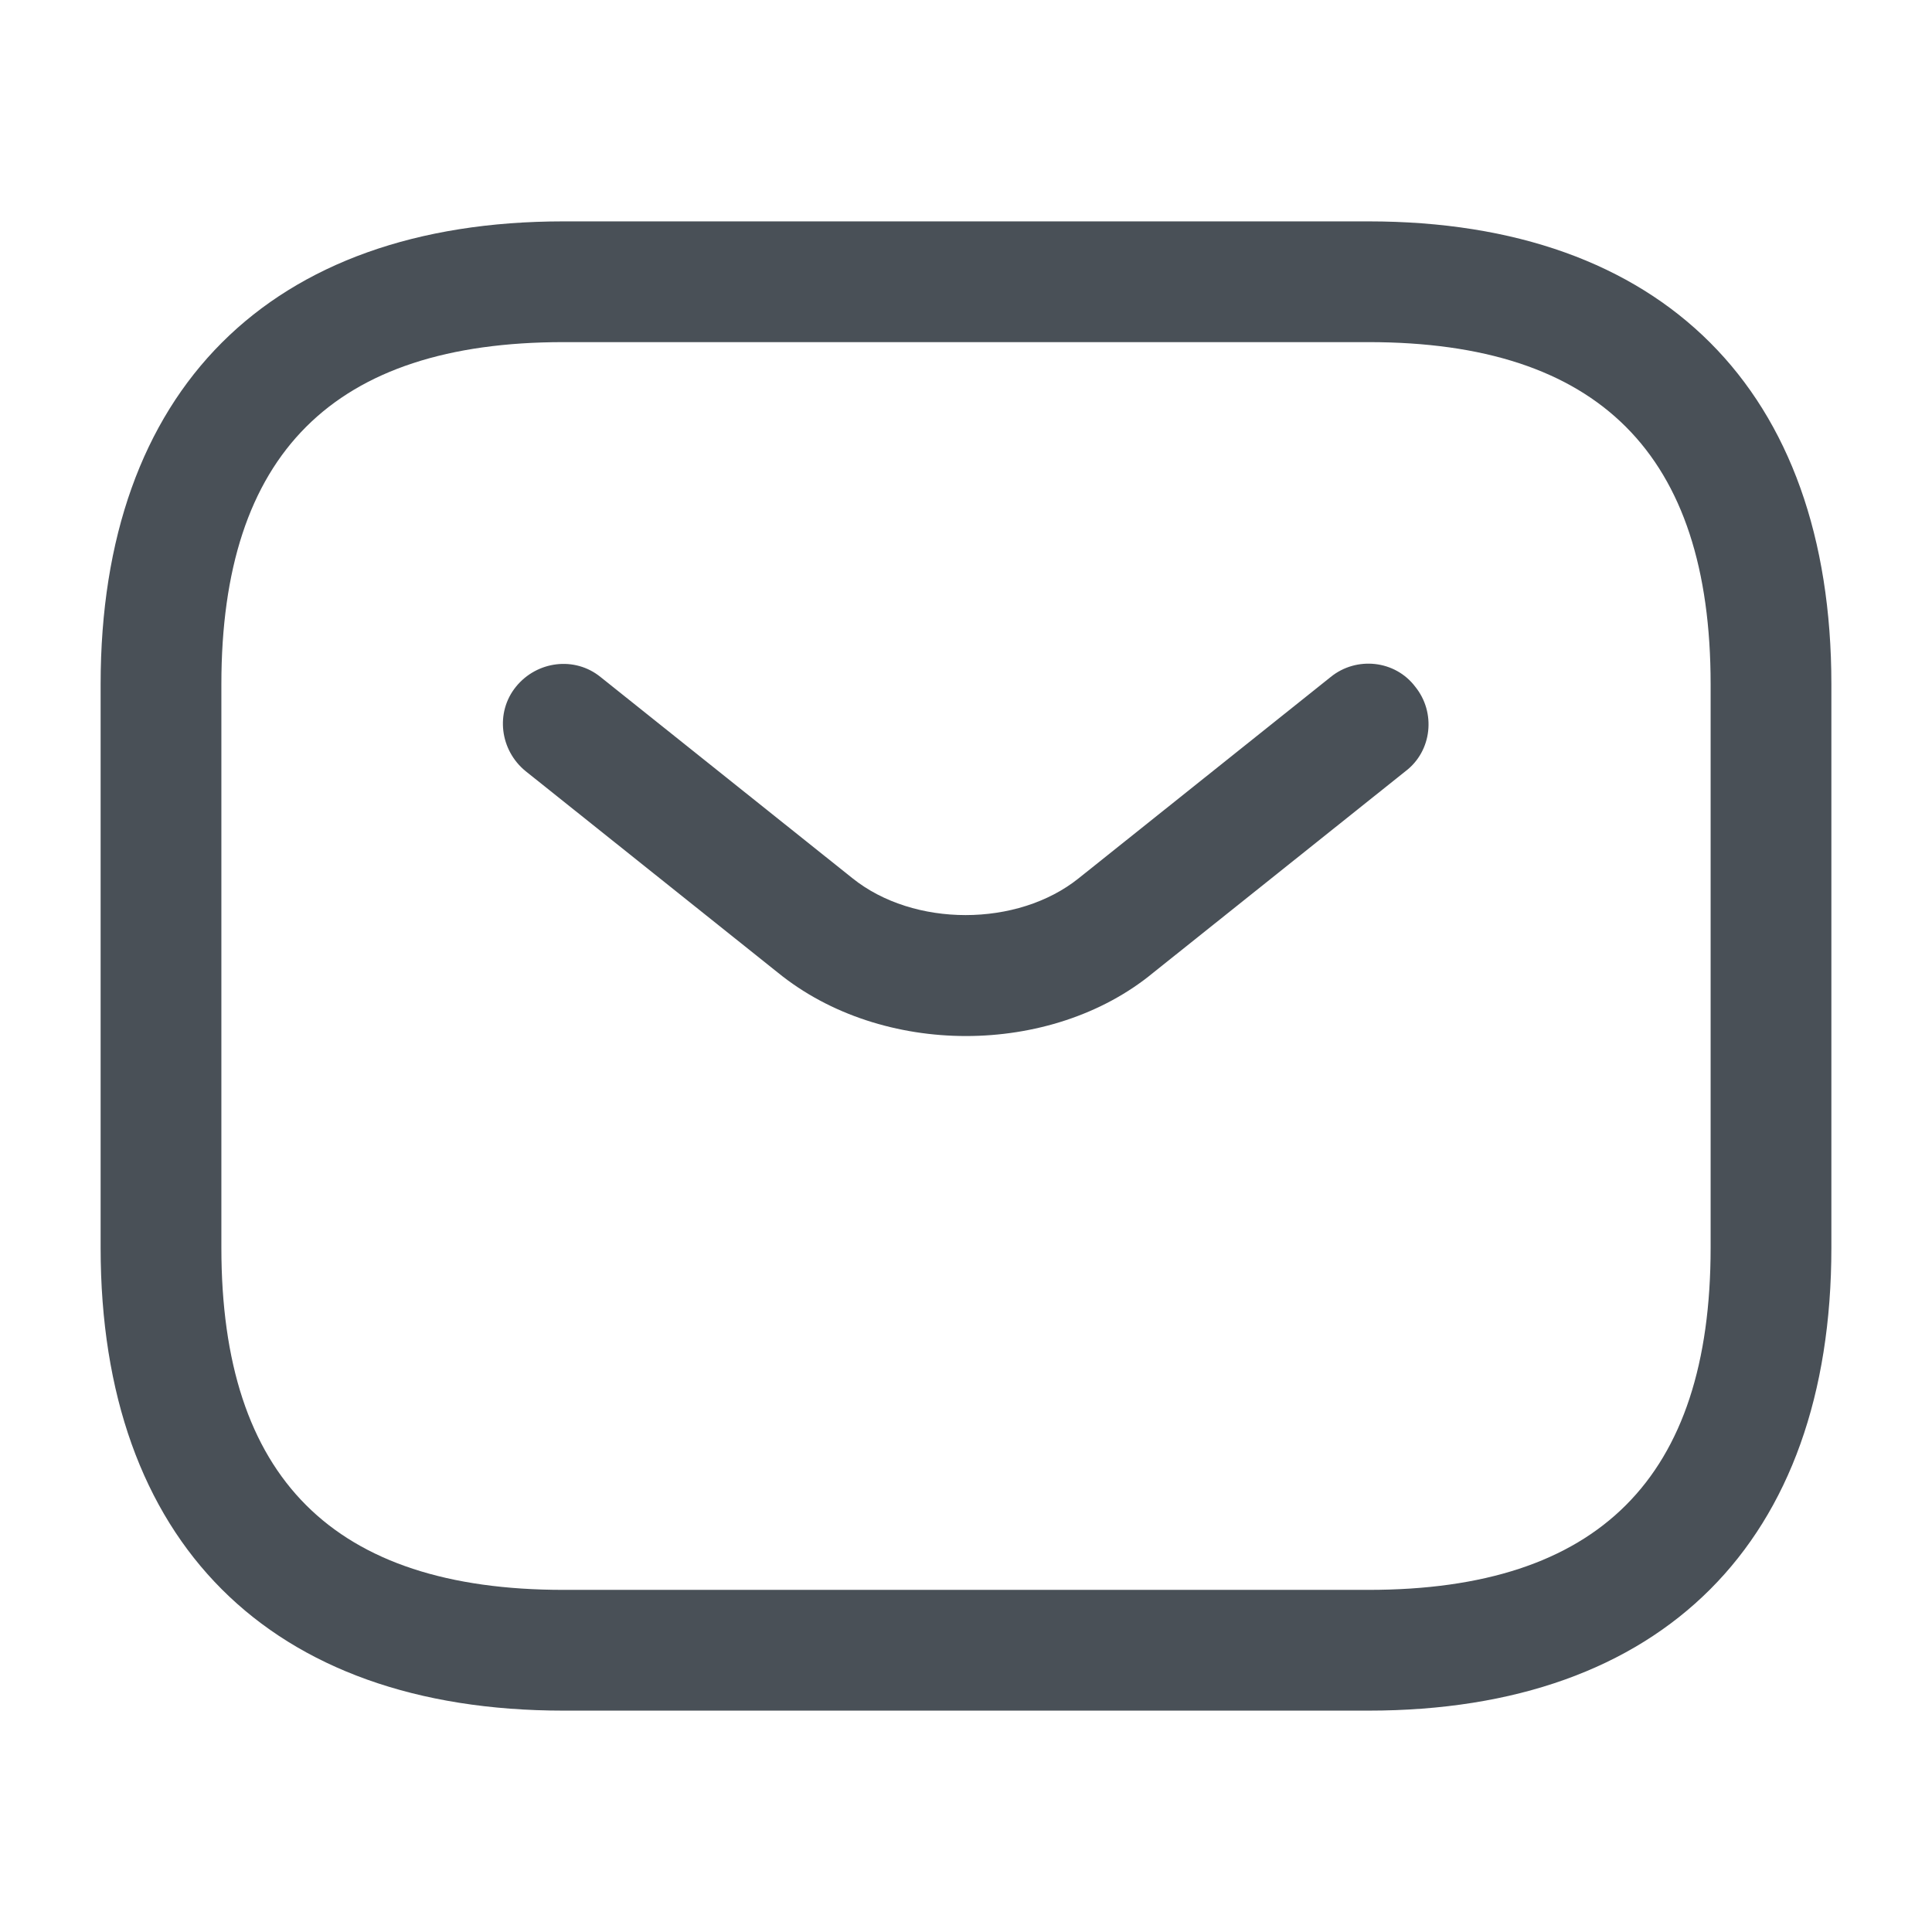 <svg xmlns="http://www.w3.org/2000/svg" width="24" height="24" viewBox="0 0 24 24" fill="none"><path d="M17 21.25H7C3.35 21.25 1.25 19.15 1.25 15.5V8.5C1.25 4.85 3.35 2.75 7 2.75H17C20.65 2.75 22.75 4.85 22.75 8.5V15.5C22.75 19.15 20.65 21.25 17 21.25ZM7 4.25C4.14 4.25 2.75 5.64 2.75 8.5V15.5C2.75 18.36 4.14 19.75 7 19.75H17C19.86 19.75 21.25 18.36 21.25 15.5V8.5C21.25 5.64 19.86 4.25 17 4.25H7Z" fill="#495057"></path><path d="M12 12.87C11.16 12.87 10.31 12.61 9.66 12.08L6.53 9.58C6.21 9.32 6.15 8.85 6.41 8.53C6.67 8.21 7.14 8.15 7.46 8.41L10.59 10.91C11.35 11.52 12.64 11.52 13.4 10.91L16.53 8.41C16.85 8.15 17.33 8.2 17.58 8.53C17.84 8.85 17.79 9.33 17.46 9.58L14.33 12.08C13.69 12.61 12.84 12.87 12 12.87Z" fill="#495057"></path></svg>